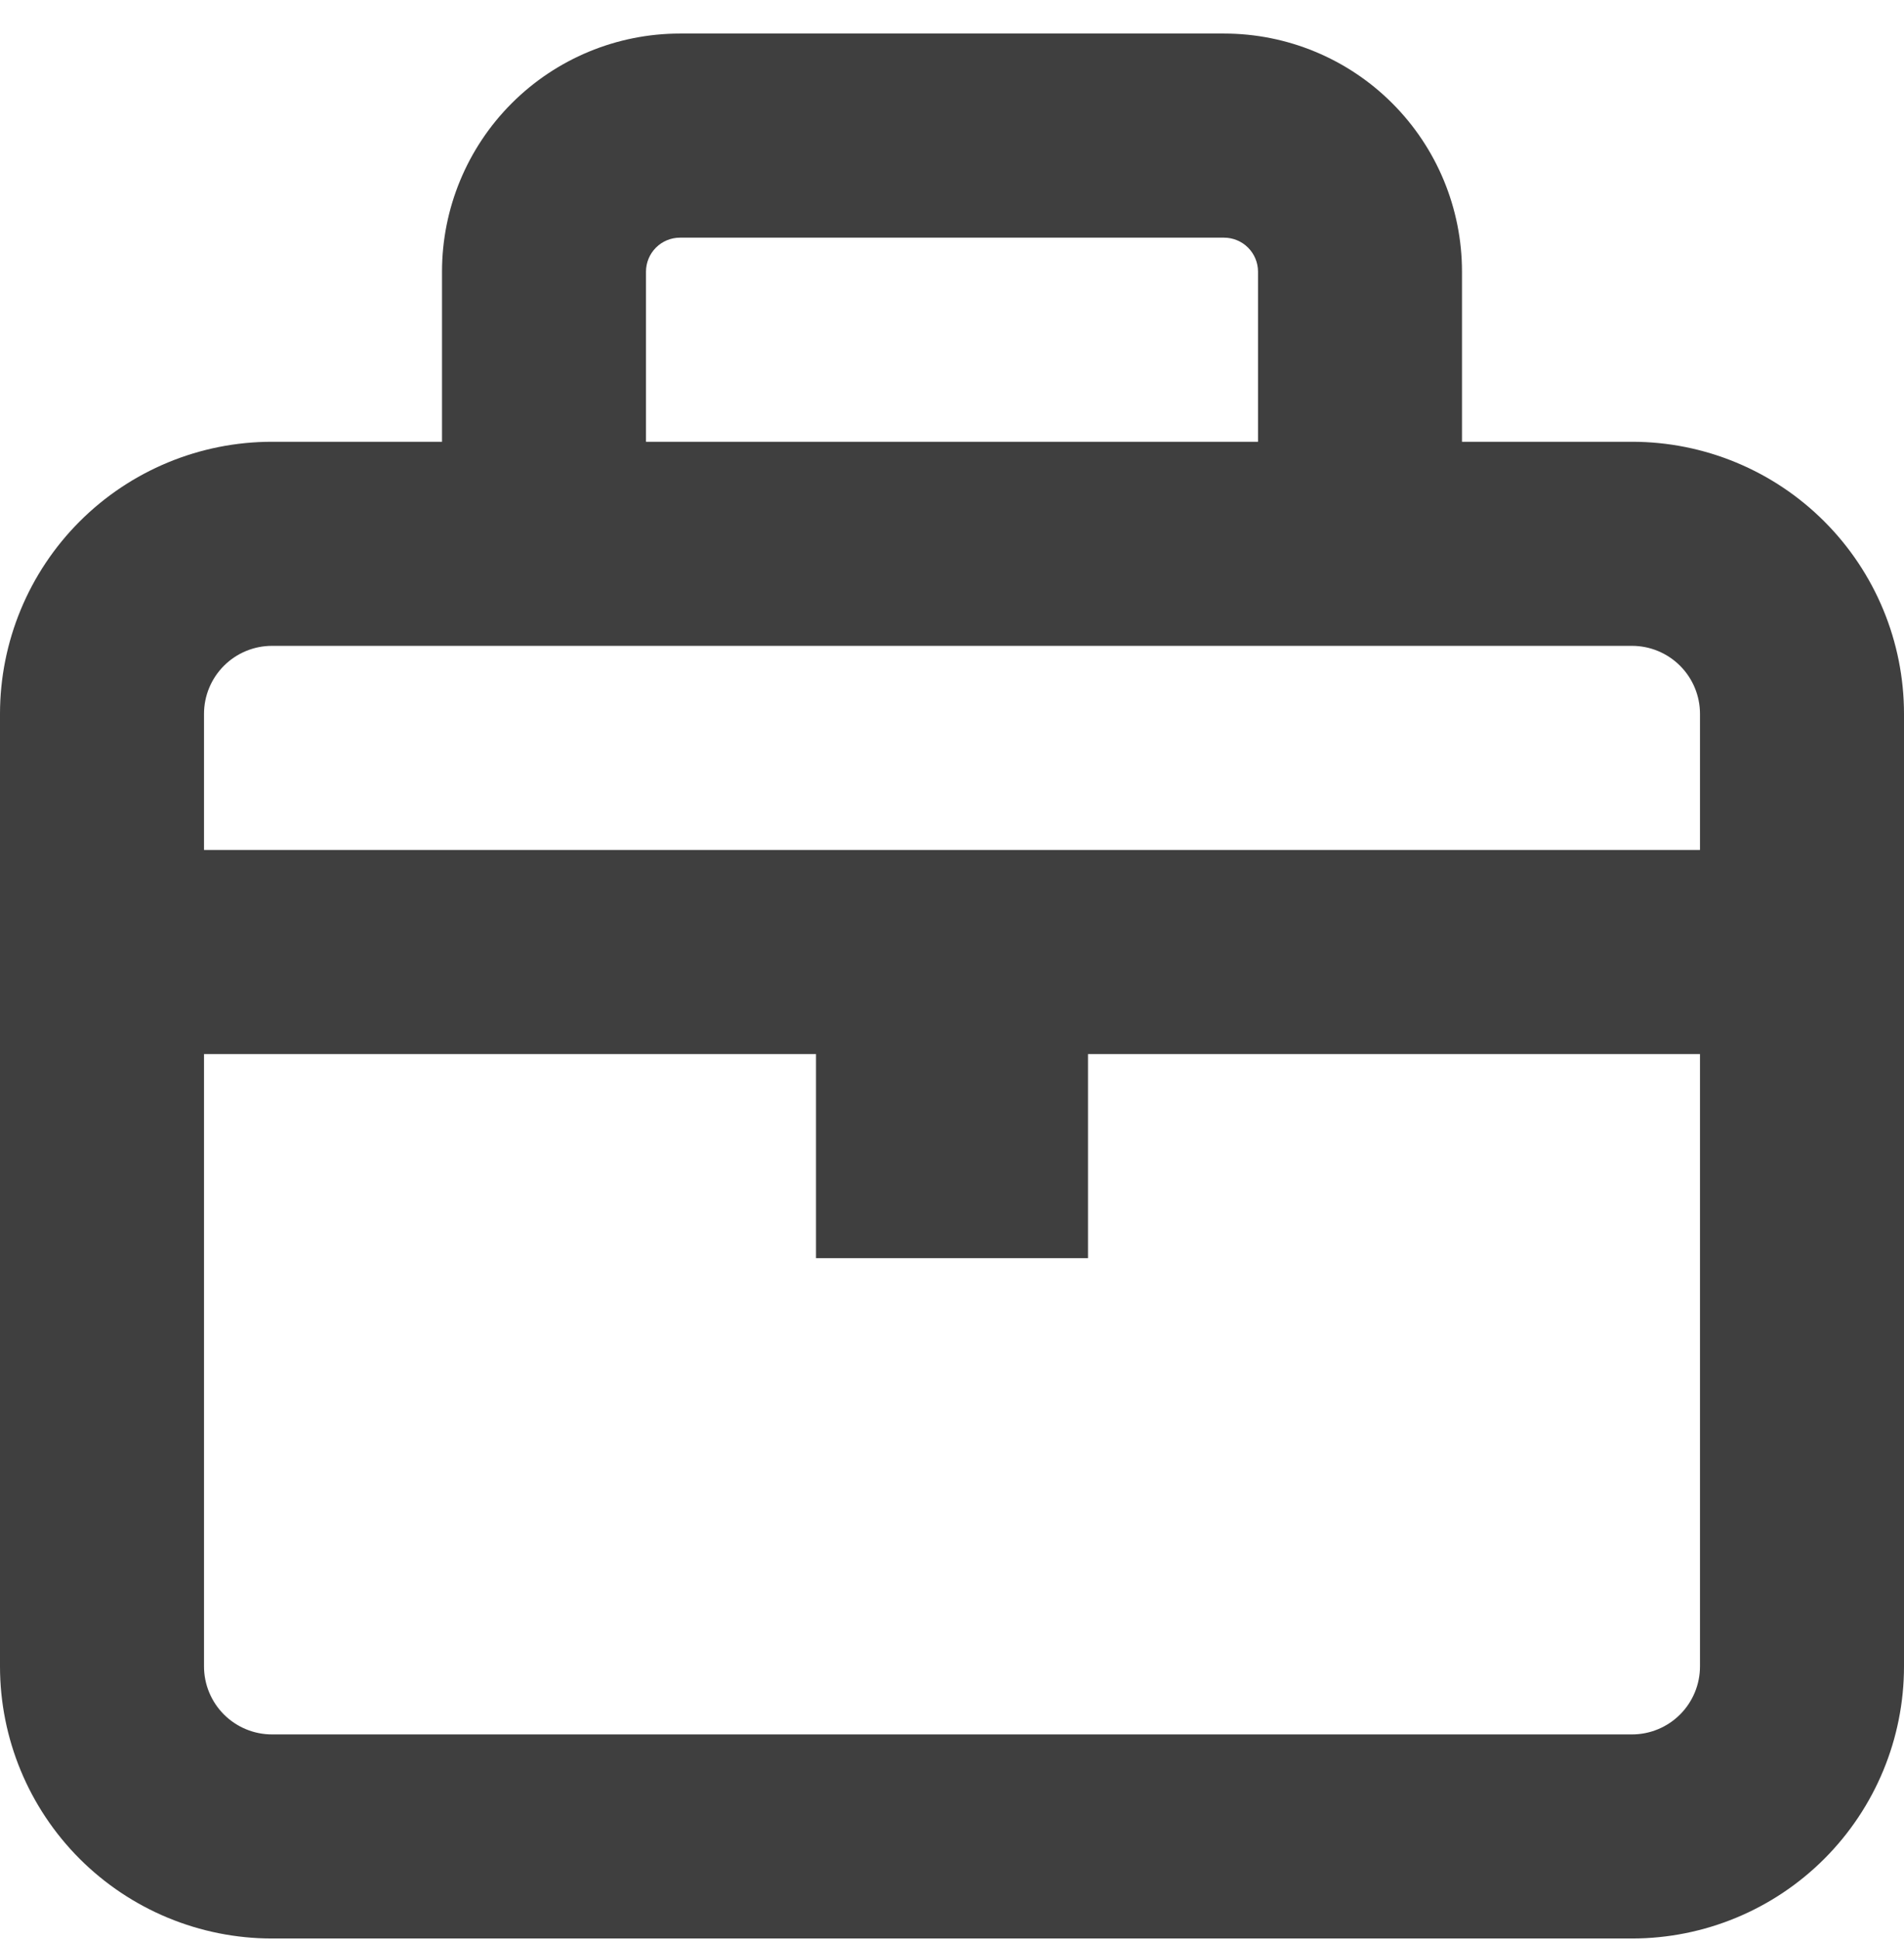 <svg width="54" height="55" viewBox="0 0 54 55" fill="none" xmlns="http://www.w3.org/2000/svg">
<path fill-rule="evenodd" clip-rule="evenodd" d="M19.286 0.951C17.495 0.951 15.779 1.662 14.513 2.928C13.247 4.194 12.536 5.911 12.536 7.701V12.523H7.714C5.668 12.523 3.706 13.335 2.259 14.782C0.813 16.229 0 18.191 0 20.237V47.237C0 49.283 0.813 51.245 2.259 52.692C3.706 54.138 5.668 54.951 7.714 54.951H46.286C48.332 54.951 50.294 54.138 51.74 52.692C53.187 51.245 54 49.283 54 47.237V20.237C54 18.191 53.187 16.229 51.74 14.782C50.294 13.335 48.332 12.523 46.286 12.523H41.464V7.701C41.464 5.911 40.753 4.194 39.487 2.928C38.221 1.662 36.505 0.951 34.714 0.951H19.286ZM35.679 12.523V7.701C35.679 7.445 35.577 7.2 35.396 7.019C35.215 6.838 34.97 6.737 34.714 6.737H19.286C19.03 6.737 18.785 6.838 18.604 7.019C18.423 7.2 18.321 7.445 18.321 7.701V12.523H35.679ZM7.714 18.308H46.286C46.797 18.308 47.288 18.512 47.649 18.873C48.011 19.235 48.214 19.725 48.214 20.237V24.094H5.786V20.237C5.786 19.725 5.989 19.235 6.351 18.873C6.712 18.512 7.203 18.308 7.714 18.308ZM5.786 29.88V47.237C5.786 47.748 5.989 48.239 6.351 48.601C6.712 48.962 7.203 49.166 7.714 49.166H46.286C46.797 49.166 47.288 48.962 47.649 48.601C48.011 48.239 48.214 47.748 48.214 47.237V29.88H30.857V35.666H23.143V29.88H5.786Z" fill="#3F3F3F"/>
</svg>